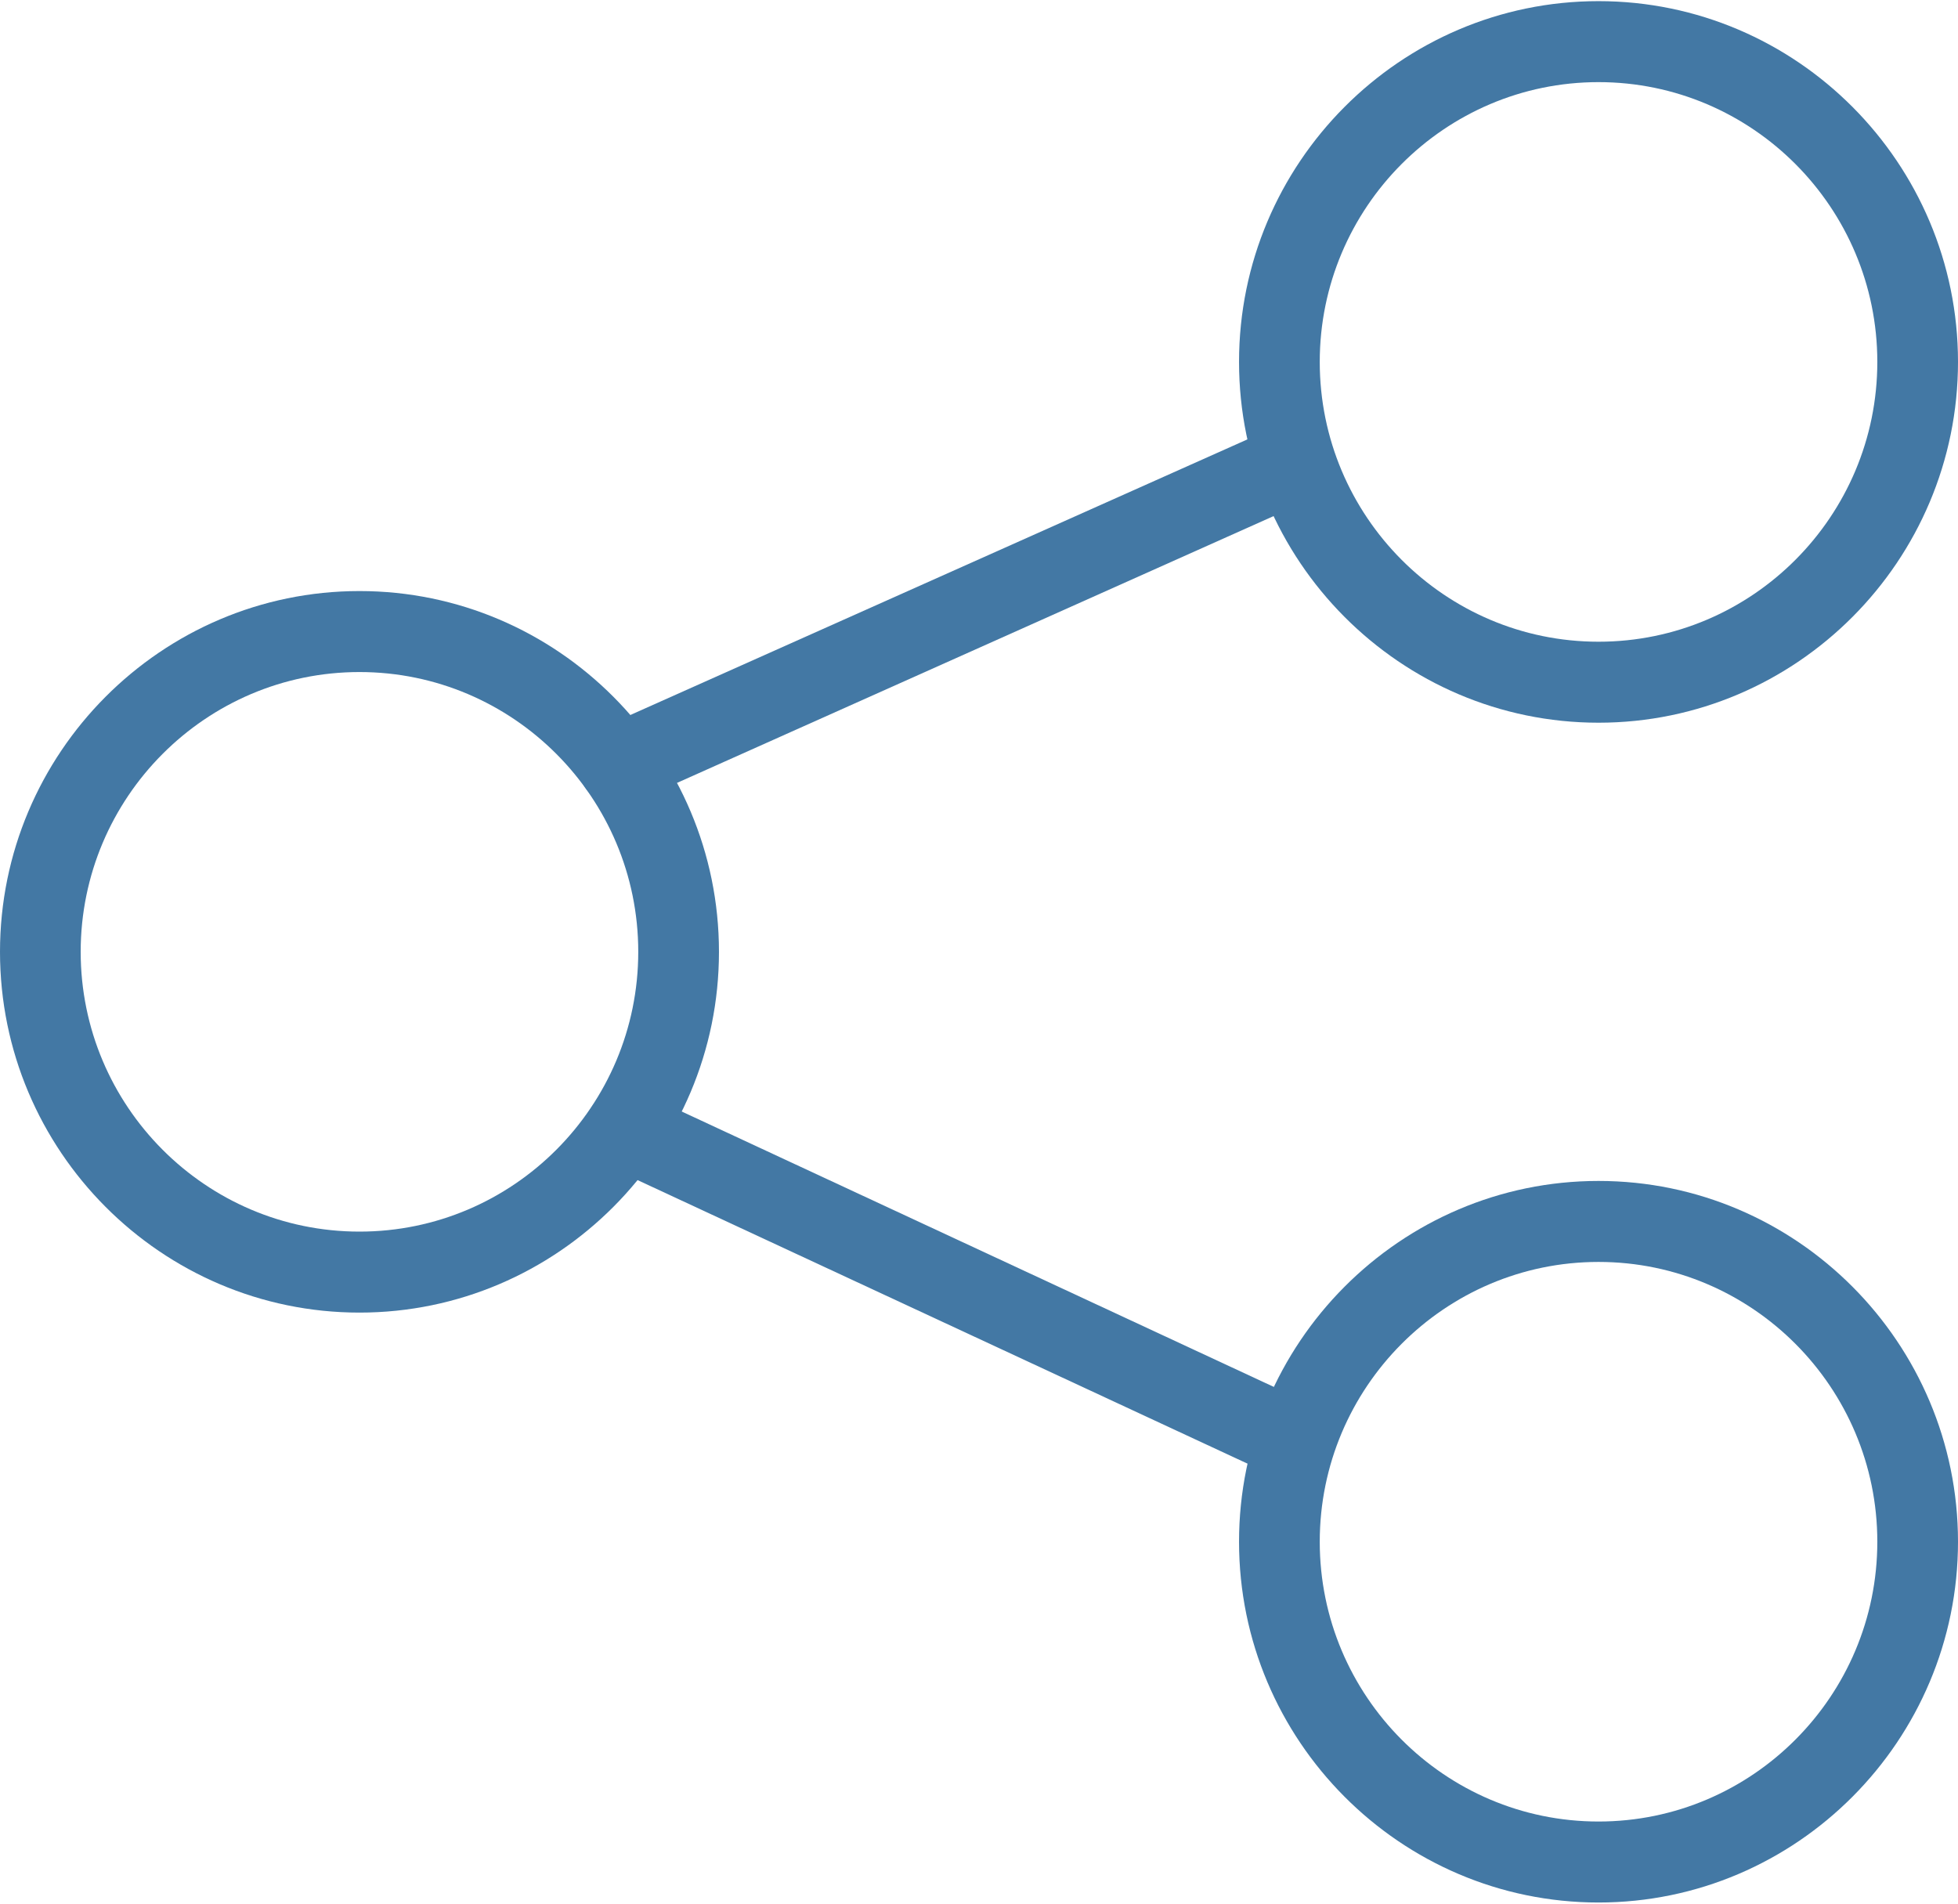 <?xml version="1.0" encoding="UTF-8" standalone="no"?>
<svg width="72px" height="70px" viewBox="0 0 72 70" version="1.1" xmlns="http://www.w3.org/2000/svg" xmlns:xlink="http://www.w3.org/1999/xlink">
    <!-- Generator: Sketch 3.7.1 (28215) - http://www.bohemiancoding.com/sketch -->
    <title>share</title>
    <desc>Created with Sketch.</desc>
    <defs></defs>
    <g id="лендинг" stroke="none" stroke-width="1" fill="none" fill-rule="evenodd">
        <g id="Организаторы" transform="translate(-990, -2431)" fill="#4378A4">
            <g id="другие-фишки" transform="translate(0, 2375)">
                <g id="share" transform="translate(990, 56)">
                    <path d="M13.219,48.266 C5.934,48.266 0,42.31 0,35 C0,27.69 5.934,21.734 13.219,21.734 C20.503,21.734 26.438,27.69 26.438,35 C26.438,42.31 20.503,48.266 13.219,48.266 L13.219,48.266 Z M13.219,24.712 C7.566,24.712 2.967,29.327 2.967,35 C2.967,40.673 7.566,45.288 13.219,45.288 C18.872,45.288 23.47,40.673 23.47,35 C23.47,29.327 18.872,24.712 13.219,24.712 L13.219,24.712 Z" id="Shape"></path>
                    <path d="M58.781,26.575 C51.497,26.575 45.562,20.619 45.562,13.308 C45.562,5.998 51.497,0.042 58.781,0.042 C66.066,0.042 72,5.998 72,13.308 C72,20.619 66.066,26.575 58.781,26.575 L58.781,26.575 Z M58.781,3.02 C53.128,3.02 48.53,7.635 48.53,13.308 C48.53,18.982 53.128,23.597 58.781,23.597 C64.434,23.597 69.033,18.982 69.033,13.308 C69.033,7.635 64.434,3.02 58.781,3.02 L58.781,3.02 Z" id="Shape"></path>
                    <path d="M58.781,69.958 C51.497,69.958 45.562,64.002 45.562,56.692 C45.562,49.381 51.497,43.425 58.781,43.425 C66.066,43.425 72,49.381 72,56.692 C72,64.002 66.066,69.958 58.781,69.958 L58.781,69.958 Z M58.781,46.403 C53.128,46.403 48.53,51.018 48.53,56.692 C48.53,62.365 53.128,66.98 58.781,66.98 C64.434,66.98 69.033,62.365 69.033,56.692 C69.033,51.018 64.434,46.403 58.781,46.403 L58.781,46.403 Z" id="Shape"></path>
                    <path d="M22.739,29.609 C22.177,29.609 21.628,29.284 21.389,28.72 C21.052,27.972 21.389,27.083 22.134,26.758 L46.434,15.905 C47.18,15.567 48.066,15.905 48.389,16.653 C48.727,17.401 48.389,18.29 47.644,18.615 L23.344,29.482 C23.147,29.567 22.95,29.609 22.739,29.609 L22.739,29.609 Z" id="Shape"></path>
                    <path d="M47.053,54.222 C46.842,54.222 46.631,54.179 46.434,54.081 L22.359,42.889 C21.614,42.55 21.291,41.661 21.642,40.913 C21.994,40.165 22.866,39.841 23.611,40.194 L47.672,51.385 C48.417,51.724 48.741,52.613 48.389,53.361 C48.136,53.897 47.602,54.222 47.053,54.222 L47.053,54.222 Z" id="Shape"></path>
                </g>
            </g>
        </g>
    </g>
</svg>